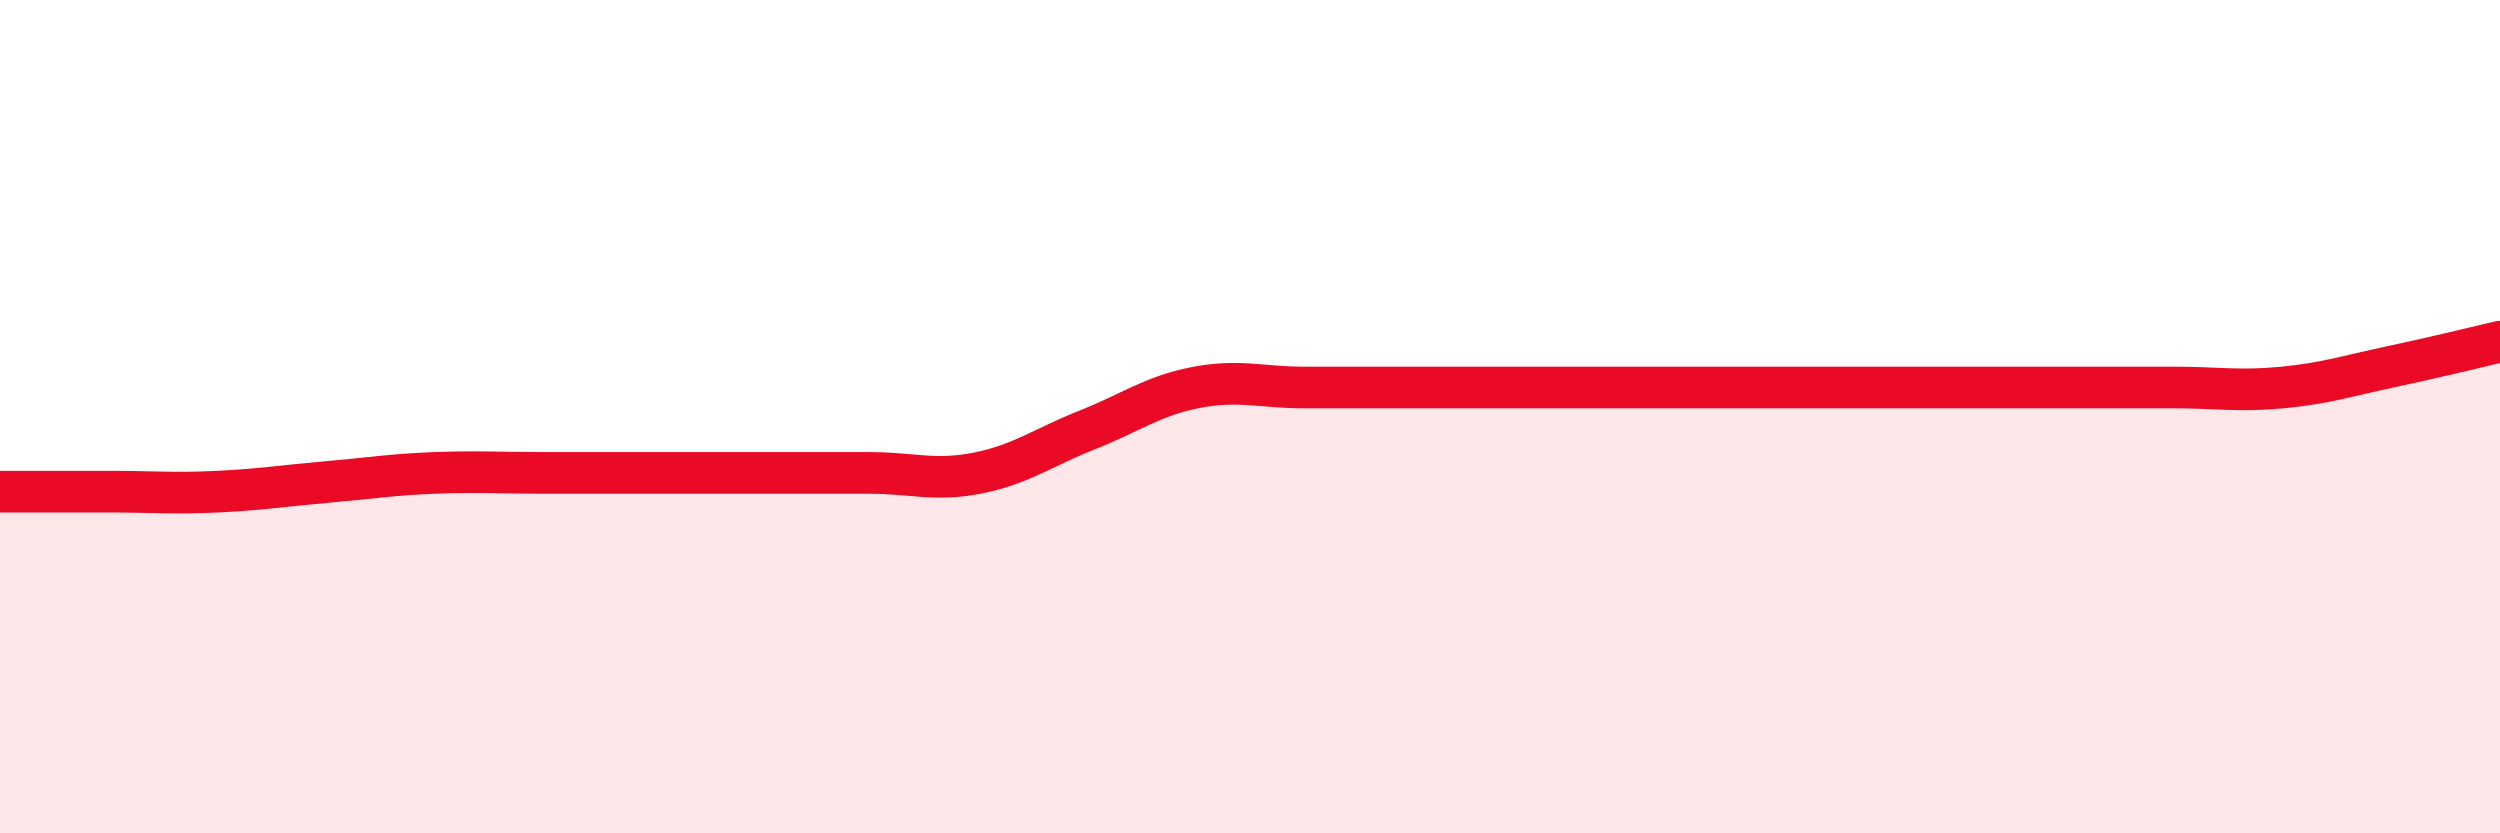 
    <svg width="60" height="20" viewBox="0 0 60 20" xmlns="http://www.w3.org/2000/svg">
      <path
        d="M 0,11.8 C 0.52,11.8 1.57,11.8 2.61,11.8 C 3.65,11.8 4.18,11.85 5.22,11.8 C 6.26,11.75 6.79,11.66 7.83,11.57 C 8.87,11.48 9.39,11.39 10.43,11.35 C 11.47,11.31 12,11.35 13.04,11.35 C 14.08,11.35 14.61,11.35 15.65,11.35 C 16.69,11.35 17.22,11.35 18.26,11.35 C 19.3,11.35 19.83,11.35 20.87,11.35 C 21.91,11.35 22.44,11.56 23.48,11.35 C 24.52,11.14 25.05,10.73 26.09,10.32 C 27.13,9.91 27.66,9.5 28.7,9.3 C 29.74,9.1 30.26,9.3 31.3,9.3 C 32.34,9.3 32.87,9.3 33.91,9.3 C 34.95,9.3 35.48,9.3 36.52,9.3 C 37.56,9.3 38.09,9.3 39.13,9.3 C 40.17,9.3 40.7,9.3 41.74,9.3 C 42.78,9.3 43.31,9.3 44.35,9.3 C 45.39,9.3 45.92,9.3 46.96,9.3 C 48,9.3 48.53,9.3 49.57,9.3 C 50.61,9.3 51.13,9.3 52.17,9.3 C 53.21,9.3 53.74,9.4 54.78,9.3 C 55.82,9.2 56.35,9.02 57.39,8.8 C 58.43,8.58 59.48,8.32 60,8.2L60 20L0 20Z"
        fill="#EB0A25"
        opacity="0.1"
        stroke-linecap="round"
        stroke-linejoin="round"
      />
      <path
        d="M 0,11.8 C 0.52,11.8 1.57,11.8 2.61,11.8 C 3.65,11.8 4.18,11.85 5.22,11.8 C 6.26,11.75 6.79,11.66 7.83,11.57 C 8.87,11.48 9.39,11.39 10.43,11.35 C 11.47,11.31 12,11.35 13.04,11.35 C 14.08,11.35 14.61,11.35 15.65,11.35 C 16.69,11.35 17.22,11.35 18.26,11.35 C 19.3,11.35 19.83,11.35 20.87,11.35 C 21.91,11.35 22.44,11.56 23.48,11.35 C 24.52,11.14 25.05,10.73 26.09,10.32 C 27.13,9.91 27.66,9.5 28.7,9.3 C 29.74,9.1 30.26,9.3 31.3,9.3 C 32.34,9.3 32.87,9.3 33.91,9.3 C 34.95,9.3 35.48,9.3 36.52,9.3 C 37.56,9.3 38.09,9.3 39.13,9.3 C 40.17,9.3 40.7,9.3 41.74,9.3 C 42.78,9.3 43.31,9.3 44.35,9.3 C 45.39,9.3 45.92,9.3 46.96,9.3 C 48,9.3 48.53,9.3 49.57,9.3 C 50.61,9.3 51.13,9.3 52.17,9.3 C 53.21,9.3 53.74,9.4 54.78,9.3 C 55.82,9.2 56.35,9.02 57.39,8.8 C 58.43,8.58 59.48,8.32 60,8.2"
        stroke="#EB0A25"
        stroke-width="1"
        fill="none"
        stroke-linecap="round"
        stroke-linejoin="round"
      />
    </svg>
  